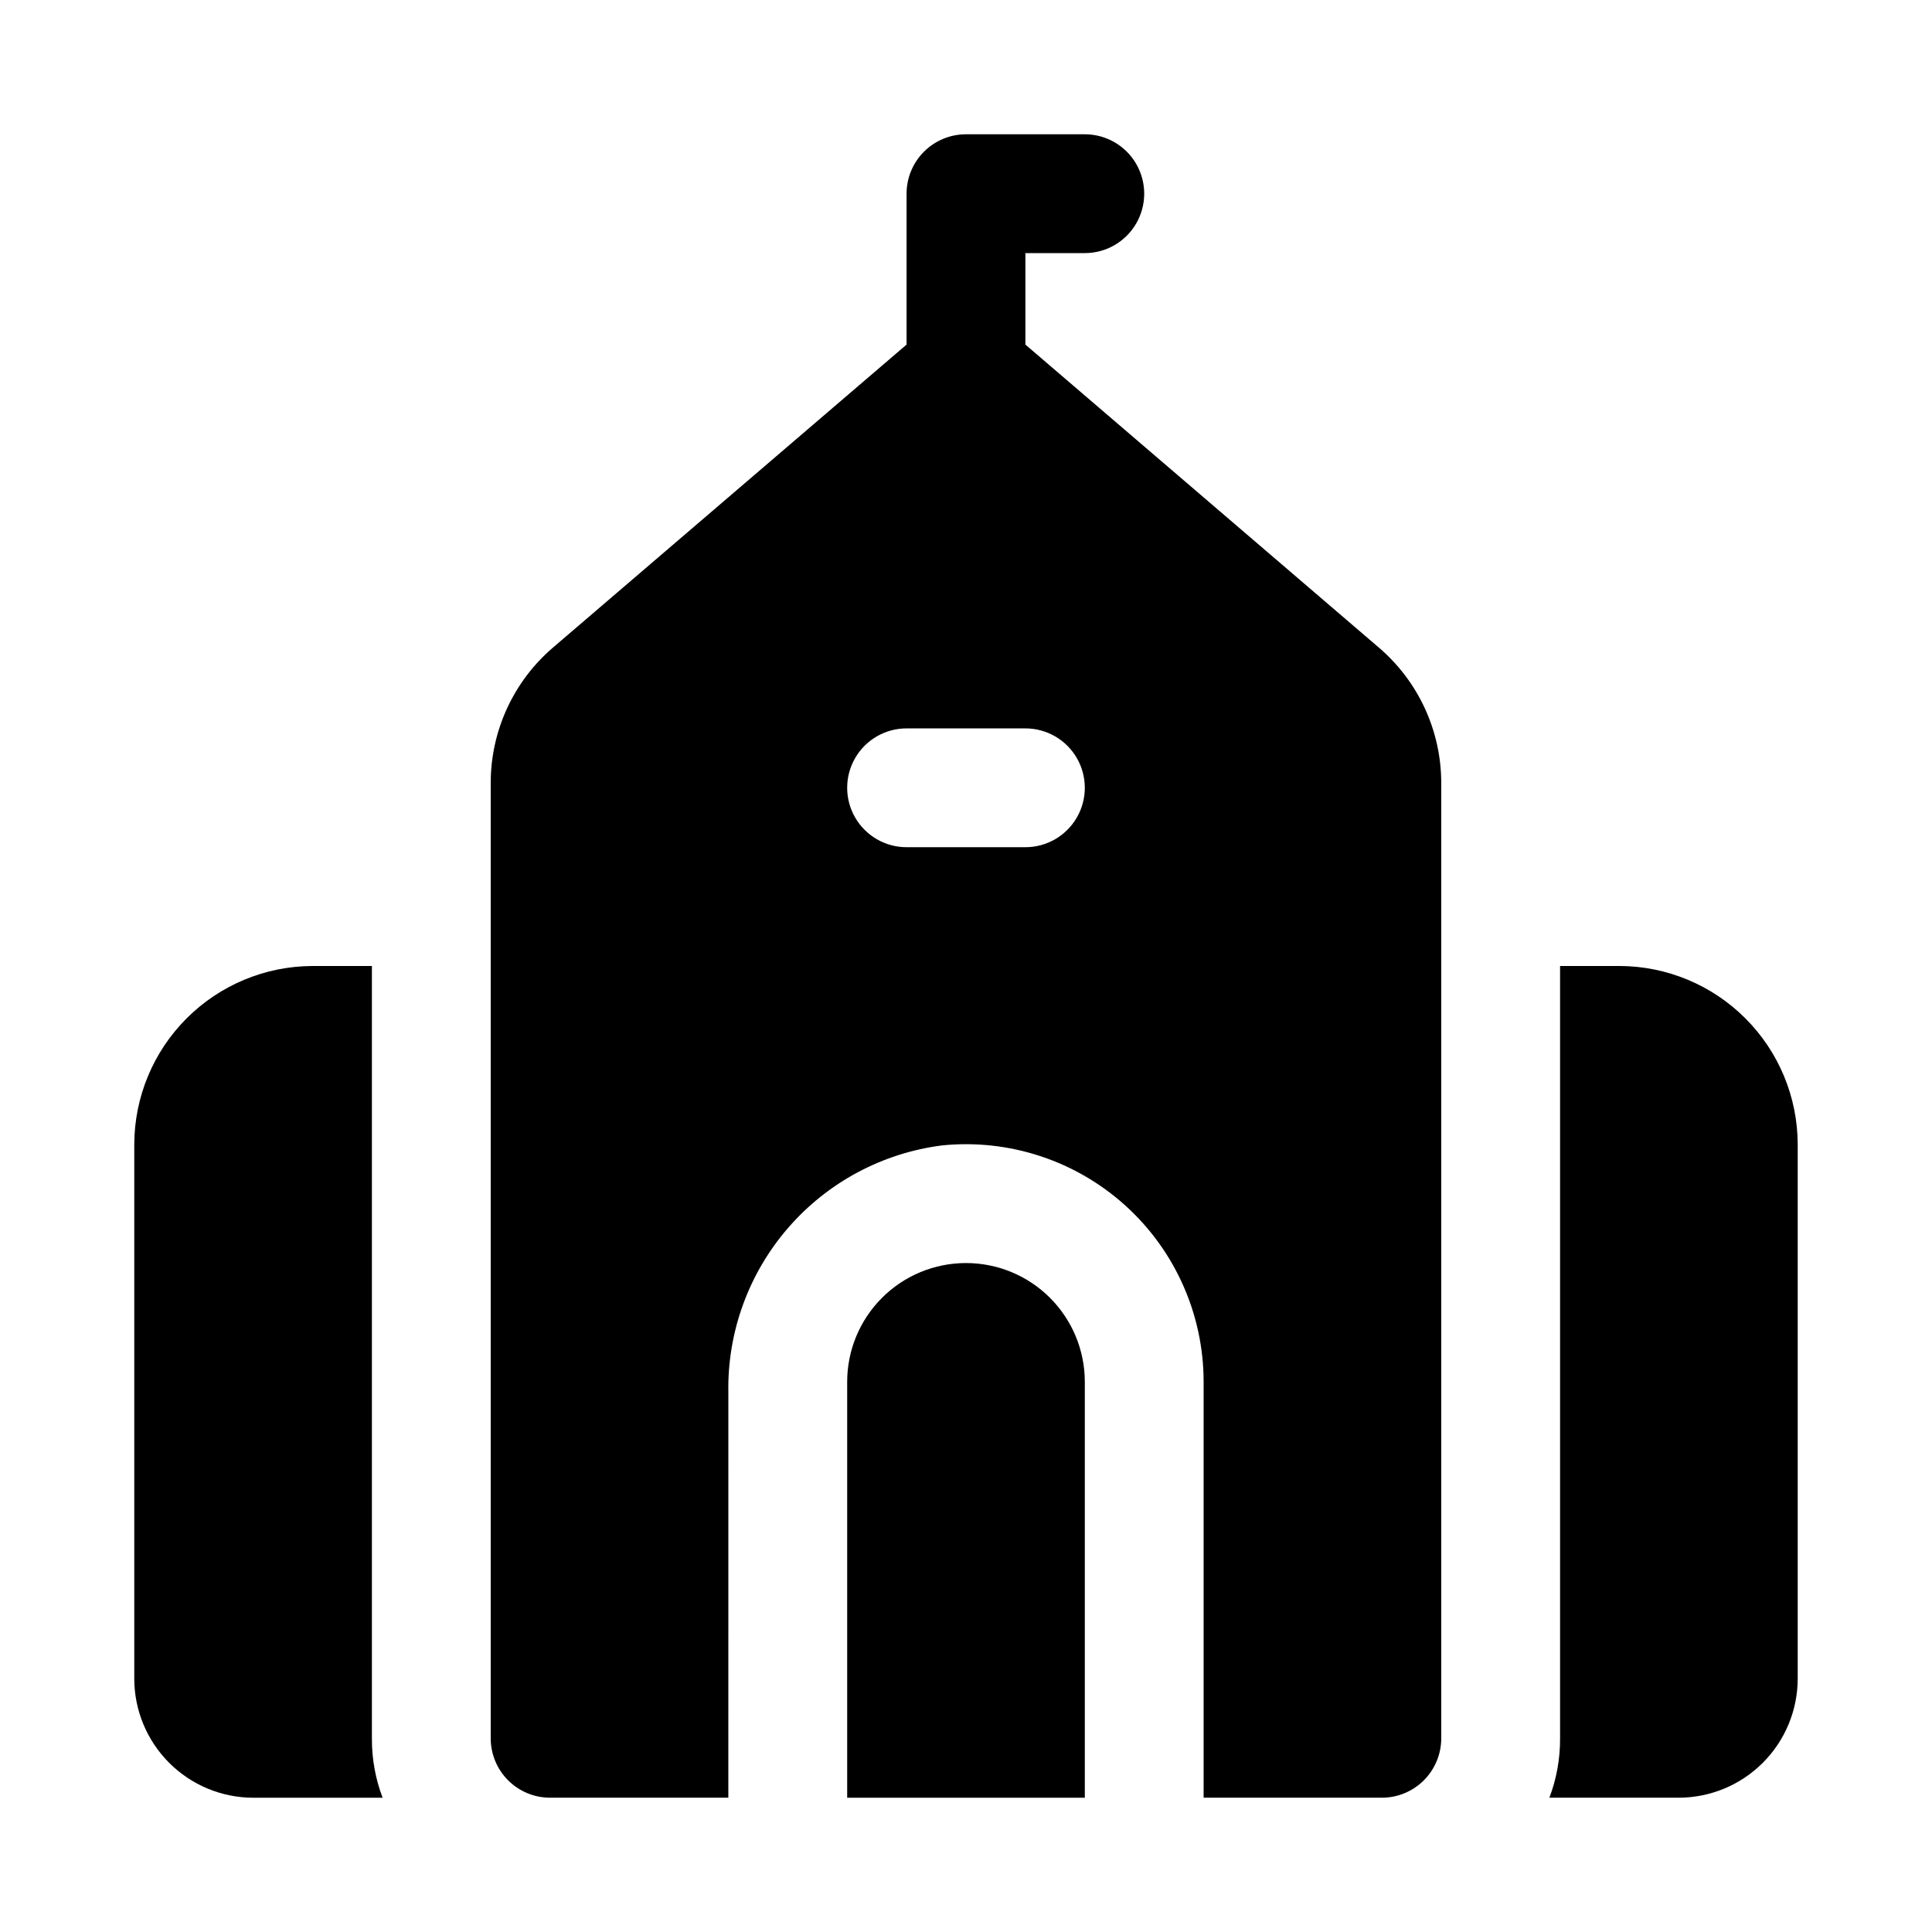 <?xml version="1.0" encoding="UTF-8"?>
<!-- Uploaded to: ICON Repo, www.iconrepo.com, Generator: ICON Repo Mixer Tools -->
<svg fill="#000000" width="800px" height="800px" version="1.1" viewBox="144 144 512 512" xmlns="http://www.w3.org/2000/svg">
 <g>
  <path d="m573.18 400h-15.746v204.67c0.035 5.379-0.926 10.715-2.832 15.742h34.32c8.344-0.023 16.34-3.348 22.238-9.25 5.902-5.898 9.227-13.895 9.25-22.238v-141.7c-0.035-12.516-5.023-24.508-13.875-33.355-8.848-8.852-20.84-13.84-33.355-13.875z"/>
  <path d="m242.56 400h-15.746c-12.516 0.035-24.504 5.023-33.355 13.875-8.848 8.848-13.836 20.84-13.875 33.355v141.7c0.023 8.344 3.352 16.34 9.25 22.238 5.898 5.902 13.895 9.227 22.238 9.25h34.32c-1.906-5.027-2.867-10.363-2.832-15.742z"/>
  <path d="m400 478.72c-8.352 0-16.363 3.316-22.266 9.223-5.906 5.906-9.223 13.914-9.223 22.266v110.21h62.977v-110.21c0-8.352-3.32-16.359-9.223-22.266-5.906-5.906-13.914-9.223-22.266-9.223z"/>
  <path d="m415.74 235.32v-24.246h15.746c5.625 0 10.82-3 13.633-7.871 2.812-4.871 2.812-10.875 0-15.746s-8.008-7.871-13.633-7.871h-31.488c-4.176 0-8.18 1.66-11.133 4.609-2.953 2.953-4.613 6.957-4.613 11.133v39.992l-93.707 80.293c-10.48 8.98-16.508 22.098-16.5 35.898v253.16c0 4.176 1.656 8.18 4.609 11.133 2.953 2.953 6.957 4.609 11.133 4.609h47.23l0.004-107.41c-0.277-15.977 5.356-31.492 15.816-43.574 10.457-12.078 25.008-19.875 40.859-21.887 17.711-1.781 35.348 4.016 48.547 15.953 13.199 11.941 20.73 28.91 20.73 46.707v110.21h47.23c4.176 0 8.18-1.656 11.133-4.609 2.953-2.953 4.609-6.957 4.609-11.133v-253.16c0-13.793-6.027-26.895-16.5-35.867zm0 133.2h-31.488c-5.625 0-10.82-3.004-13.633-7.875-2.812-4.871-2.812-10.871 0-15.742 2.812-4.871 8.008-7.871 13.633-7.871h31.488c5.625 0 10.824 3 13.637 7.871 2.812 4.871 2.812 10.871 0 15.742-2.812 4.871-8.012 7.875-13.637 7.875z"/>
 </g>
</svg>